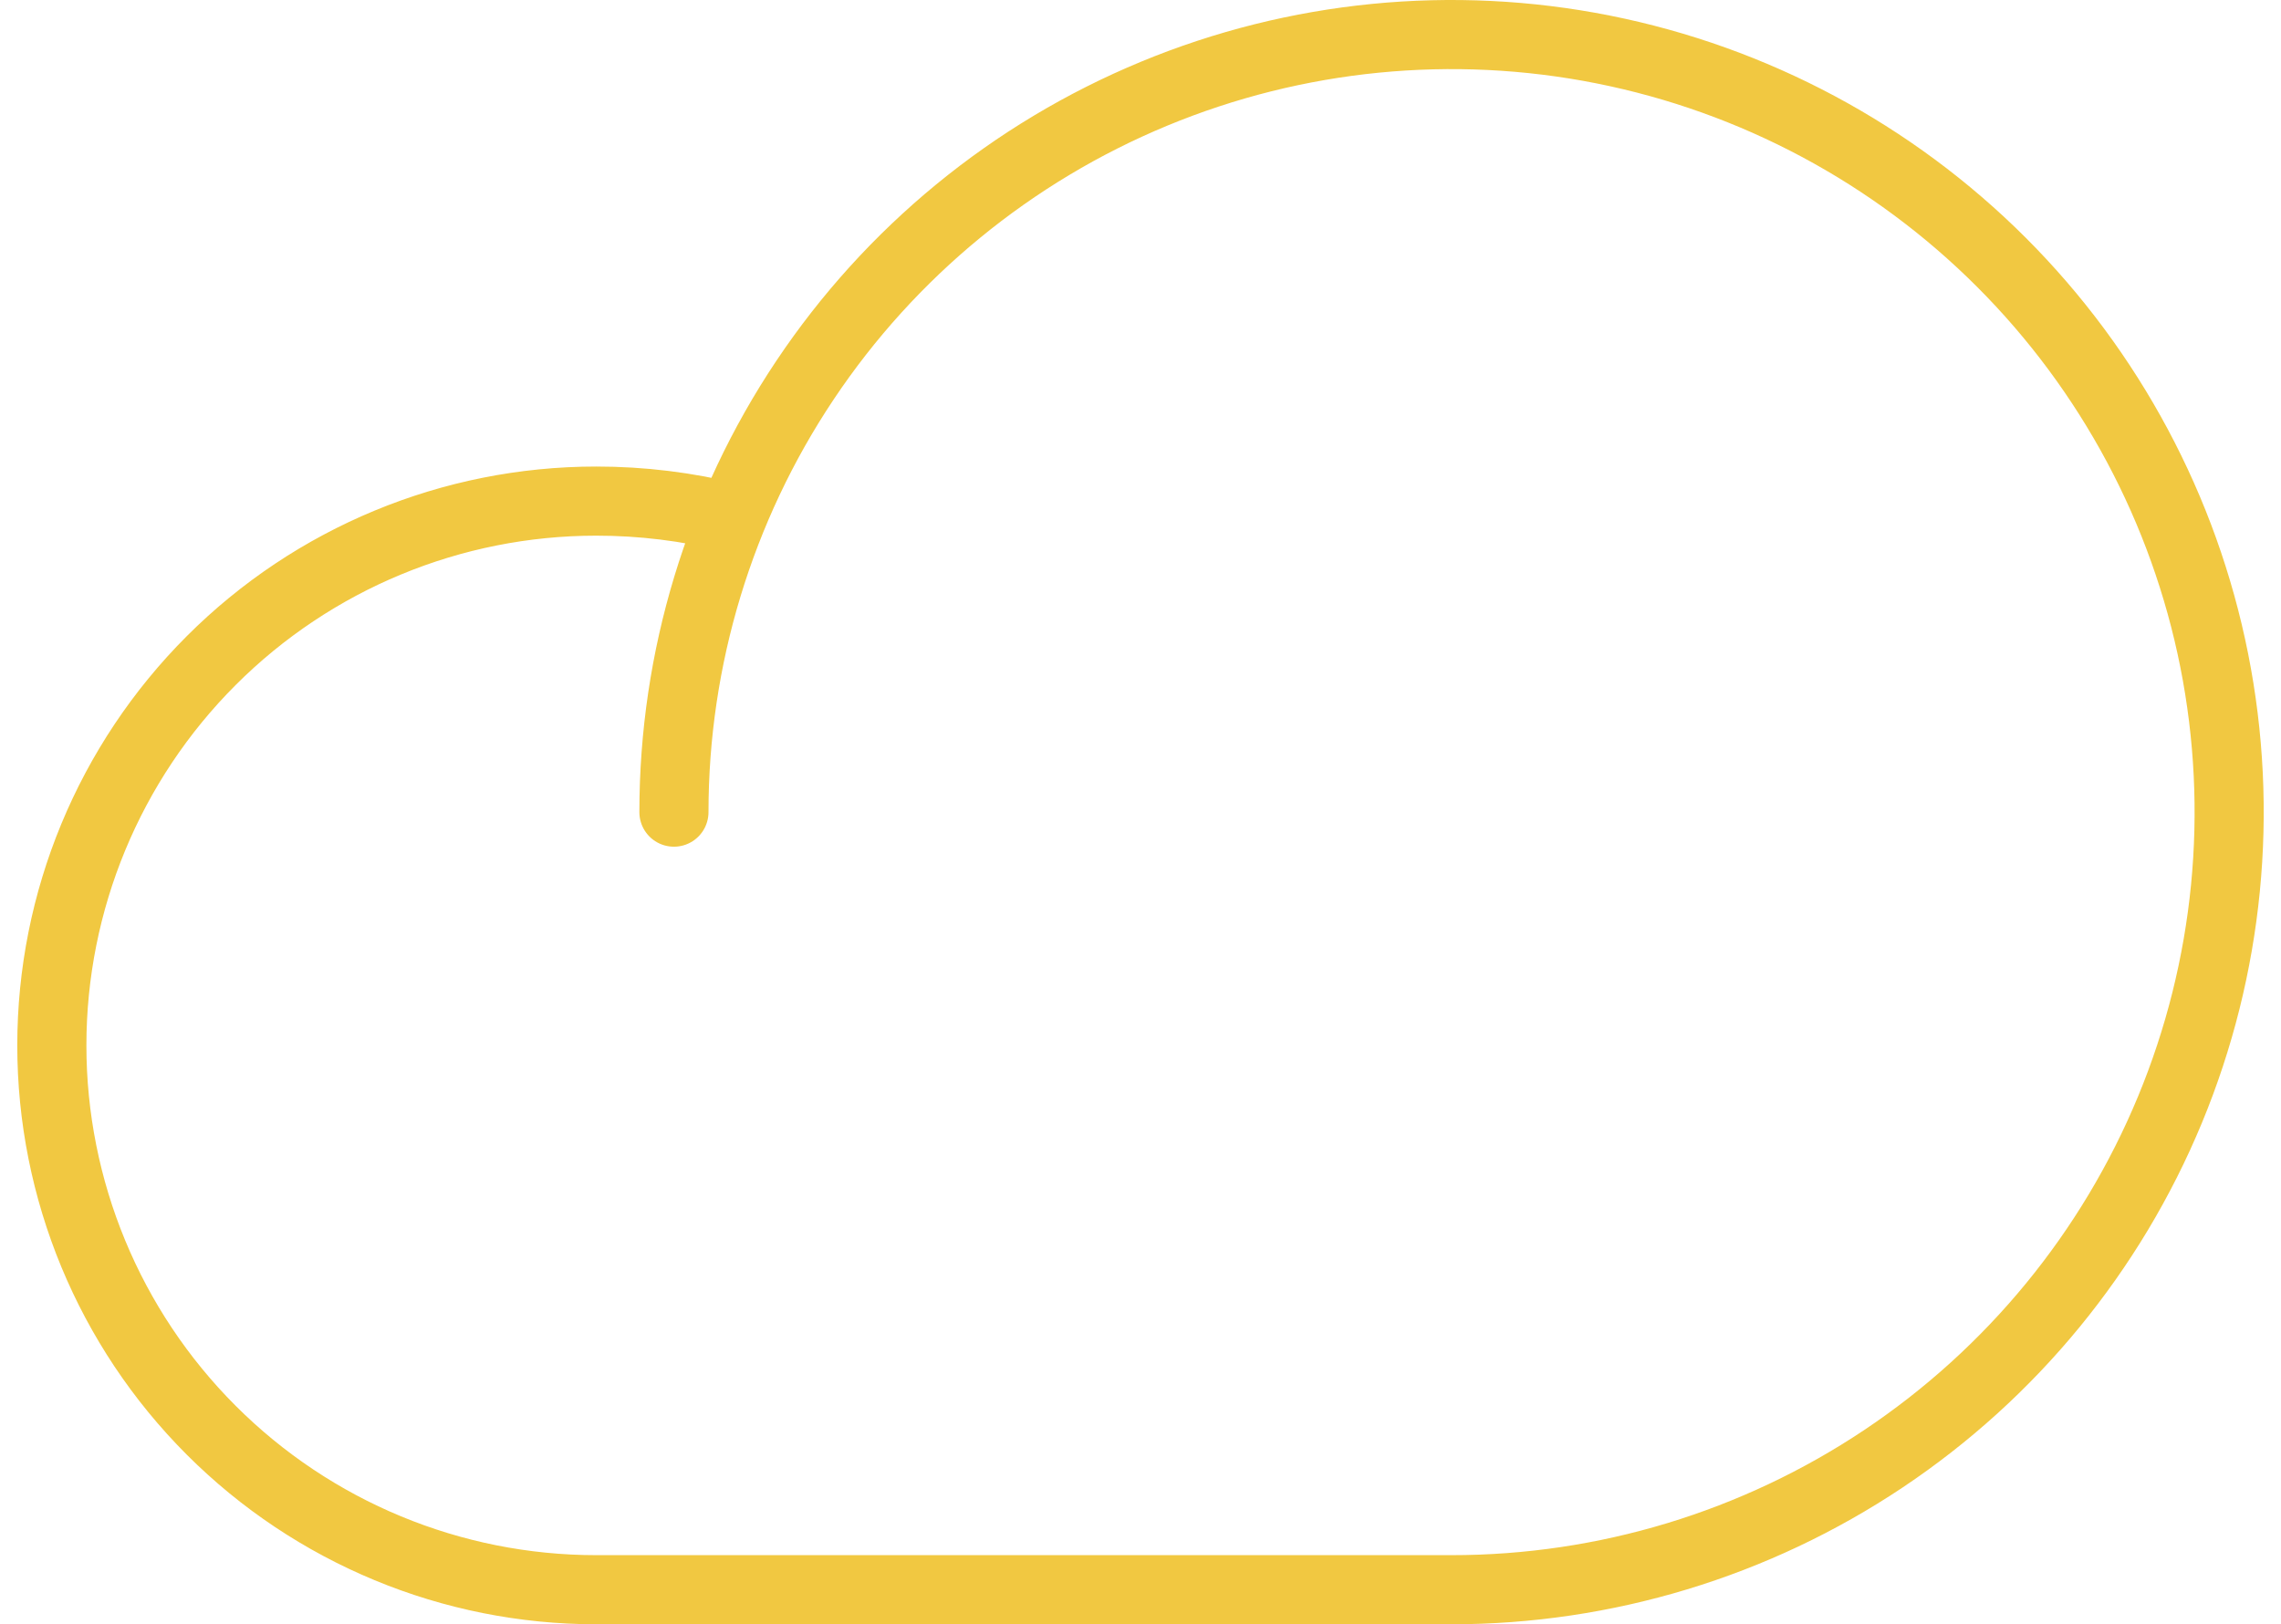 <svg width="66" height="47" viewBox="0 0 66 47" fill="none" xmlns="http://www.w3.org/2000/svg">
<path d="M19.5 23.5C19.5 19.05 20.82 14.7 23.292 11C25.764 7.3 29.278 4.416 33.39 2.713C37.501 1.01 42.025 0.564 46.389 1.432C50.754 2.301 54.763 4.443 57.91 7.59C61.057 10.737 63.2 14.746 64.068 19.11C64.936 23.475 64.49 27.999 62.787 32.11C61.084 36.222 58.2 39.736 54.5 42.208C50.8 44.68 46.45 46 42 46H17.25C13.073 46 9.067 44.341 6.113 41.387C3.159 38.433 1.5 34.427 1.5 30.25C1.5 26.073 3.159 22.067 6.113 19.113C9.067 16.159 13.073 14.5 17.25 14.5C18.568 14.499 19.881 14.66 21.159 14.978" stroke="#F1C841" stroke-width="2" stroke-linecap="round" stroke-linejoin="round"/>
</svg>
